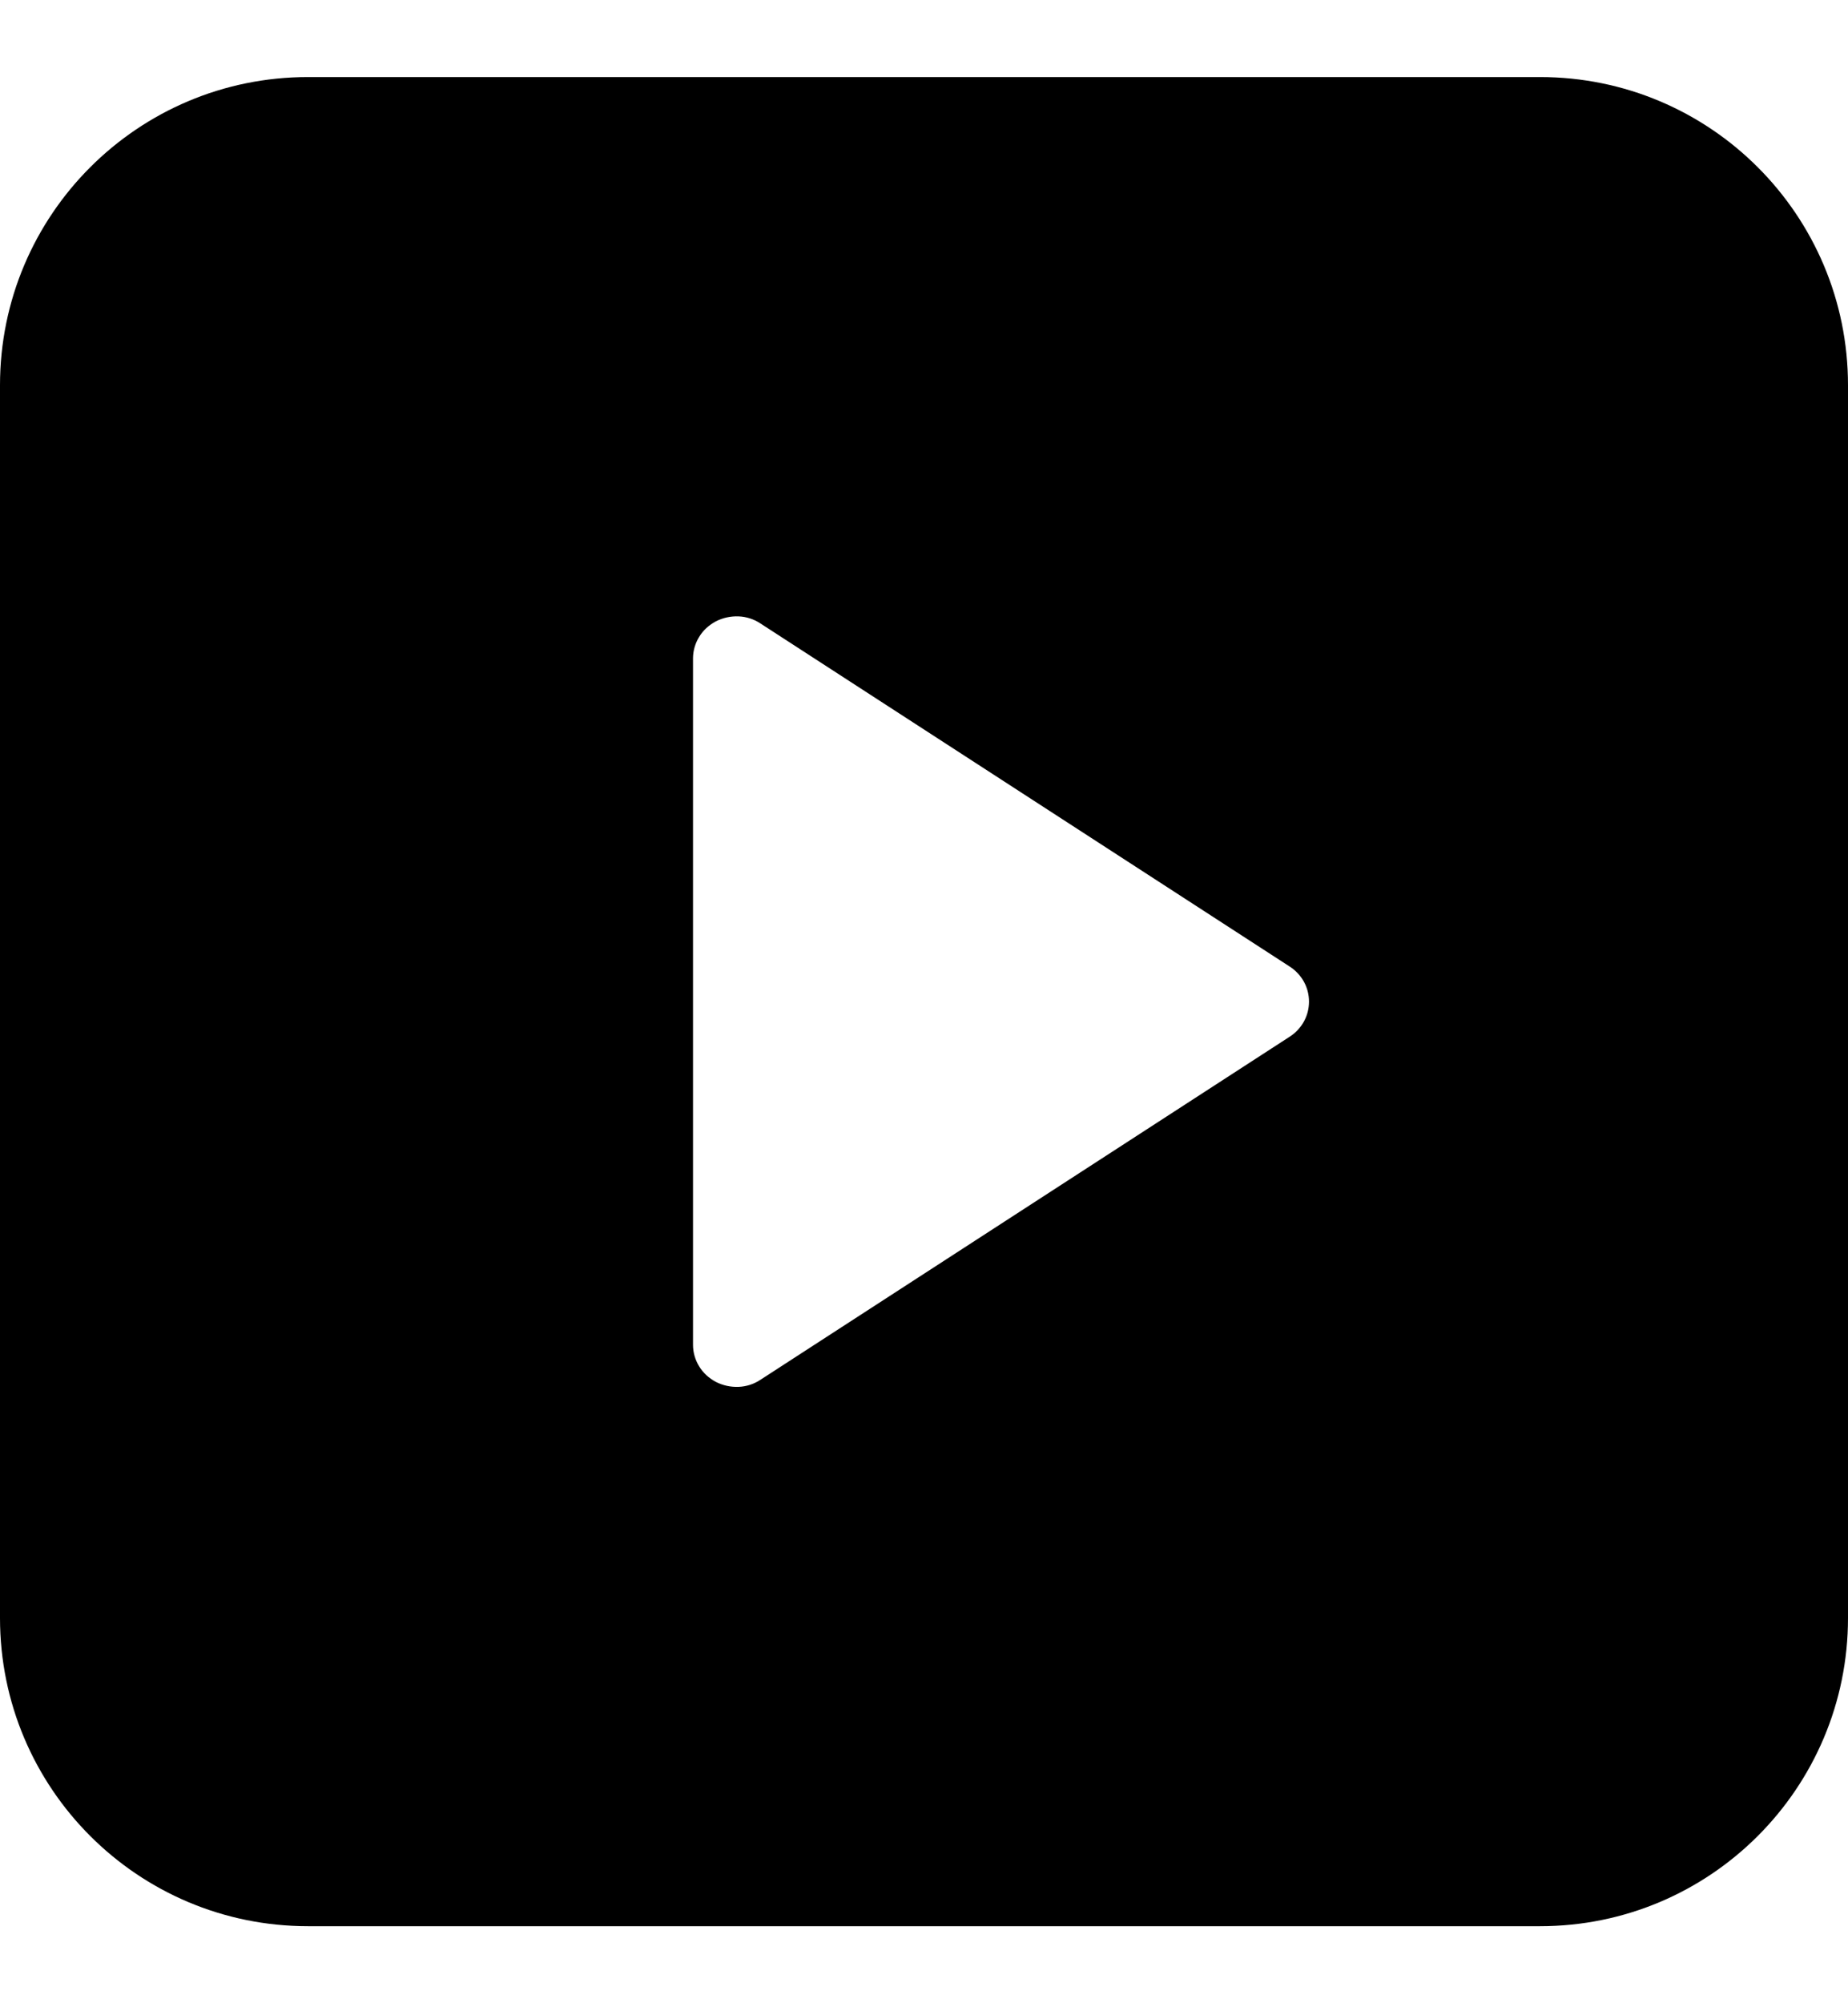 <svg width="12" height="13" viewBox="0 0 12 13" fill="none" xmlns="http://www.w3.org/2000/svg">
<path d="M10 0.5C11.105 0.5 12 1.395 12 2.5V10.5C12 11.605 11.105 12.5 10 12.5H2C0.895 12.5 3.22133e-08 11.605 0 10.5V2.5C1.28853e-07 1.395 0.895 0.5 2 0.5H10ZM4.796 4C4.745 3.998 4.694 4.009 4.649 4.032C4.604 4.056 4.566 4.09 4.54 4.133C4.514 4.175 4.5 4.224 4.5 4.273V8.727C4.5 8.776 4.514 8.825 4.54 8.867C4.566 8.91 4.604 8.944 4.649 8.968C4.694 8.991 4.745 9.002 4.796 9C4.847 8.998 4.896 8.982 4.938 8.954L8.374 6.728C8.413 6.703 8.445 6.669 8.467 6.629C8.489 6.589 8.5 6.545 8.5 6.5C8.5 6.455 8.489 6.411 8.467 6.371C8.445 6.331 8.413 6.297 8.374 6.272L4.938 4.046C4.896 4.018 4.847 4.002 4.796 4Z" fill="currentColor"/>
</svg>
